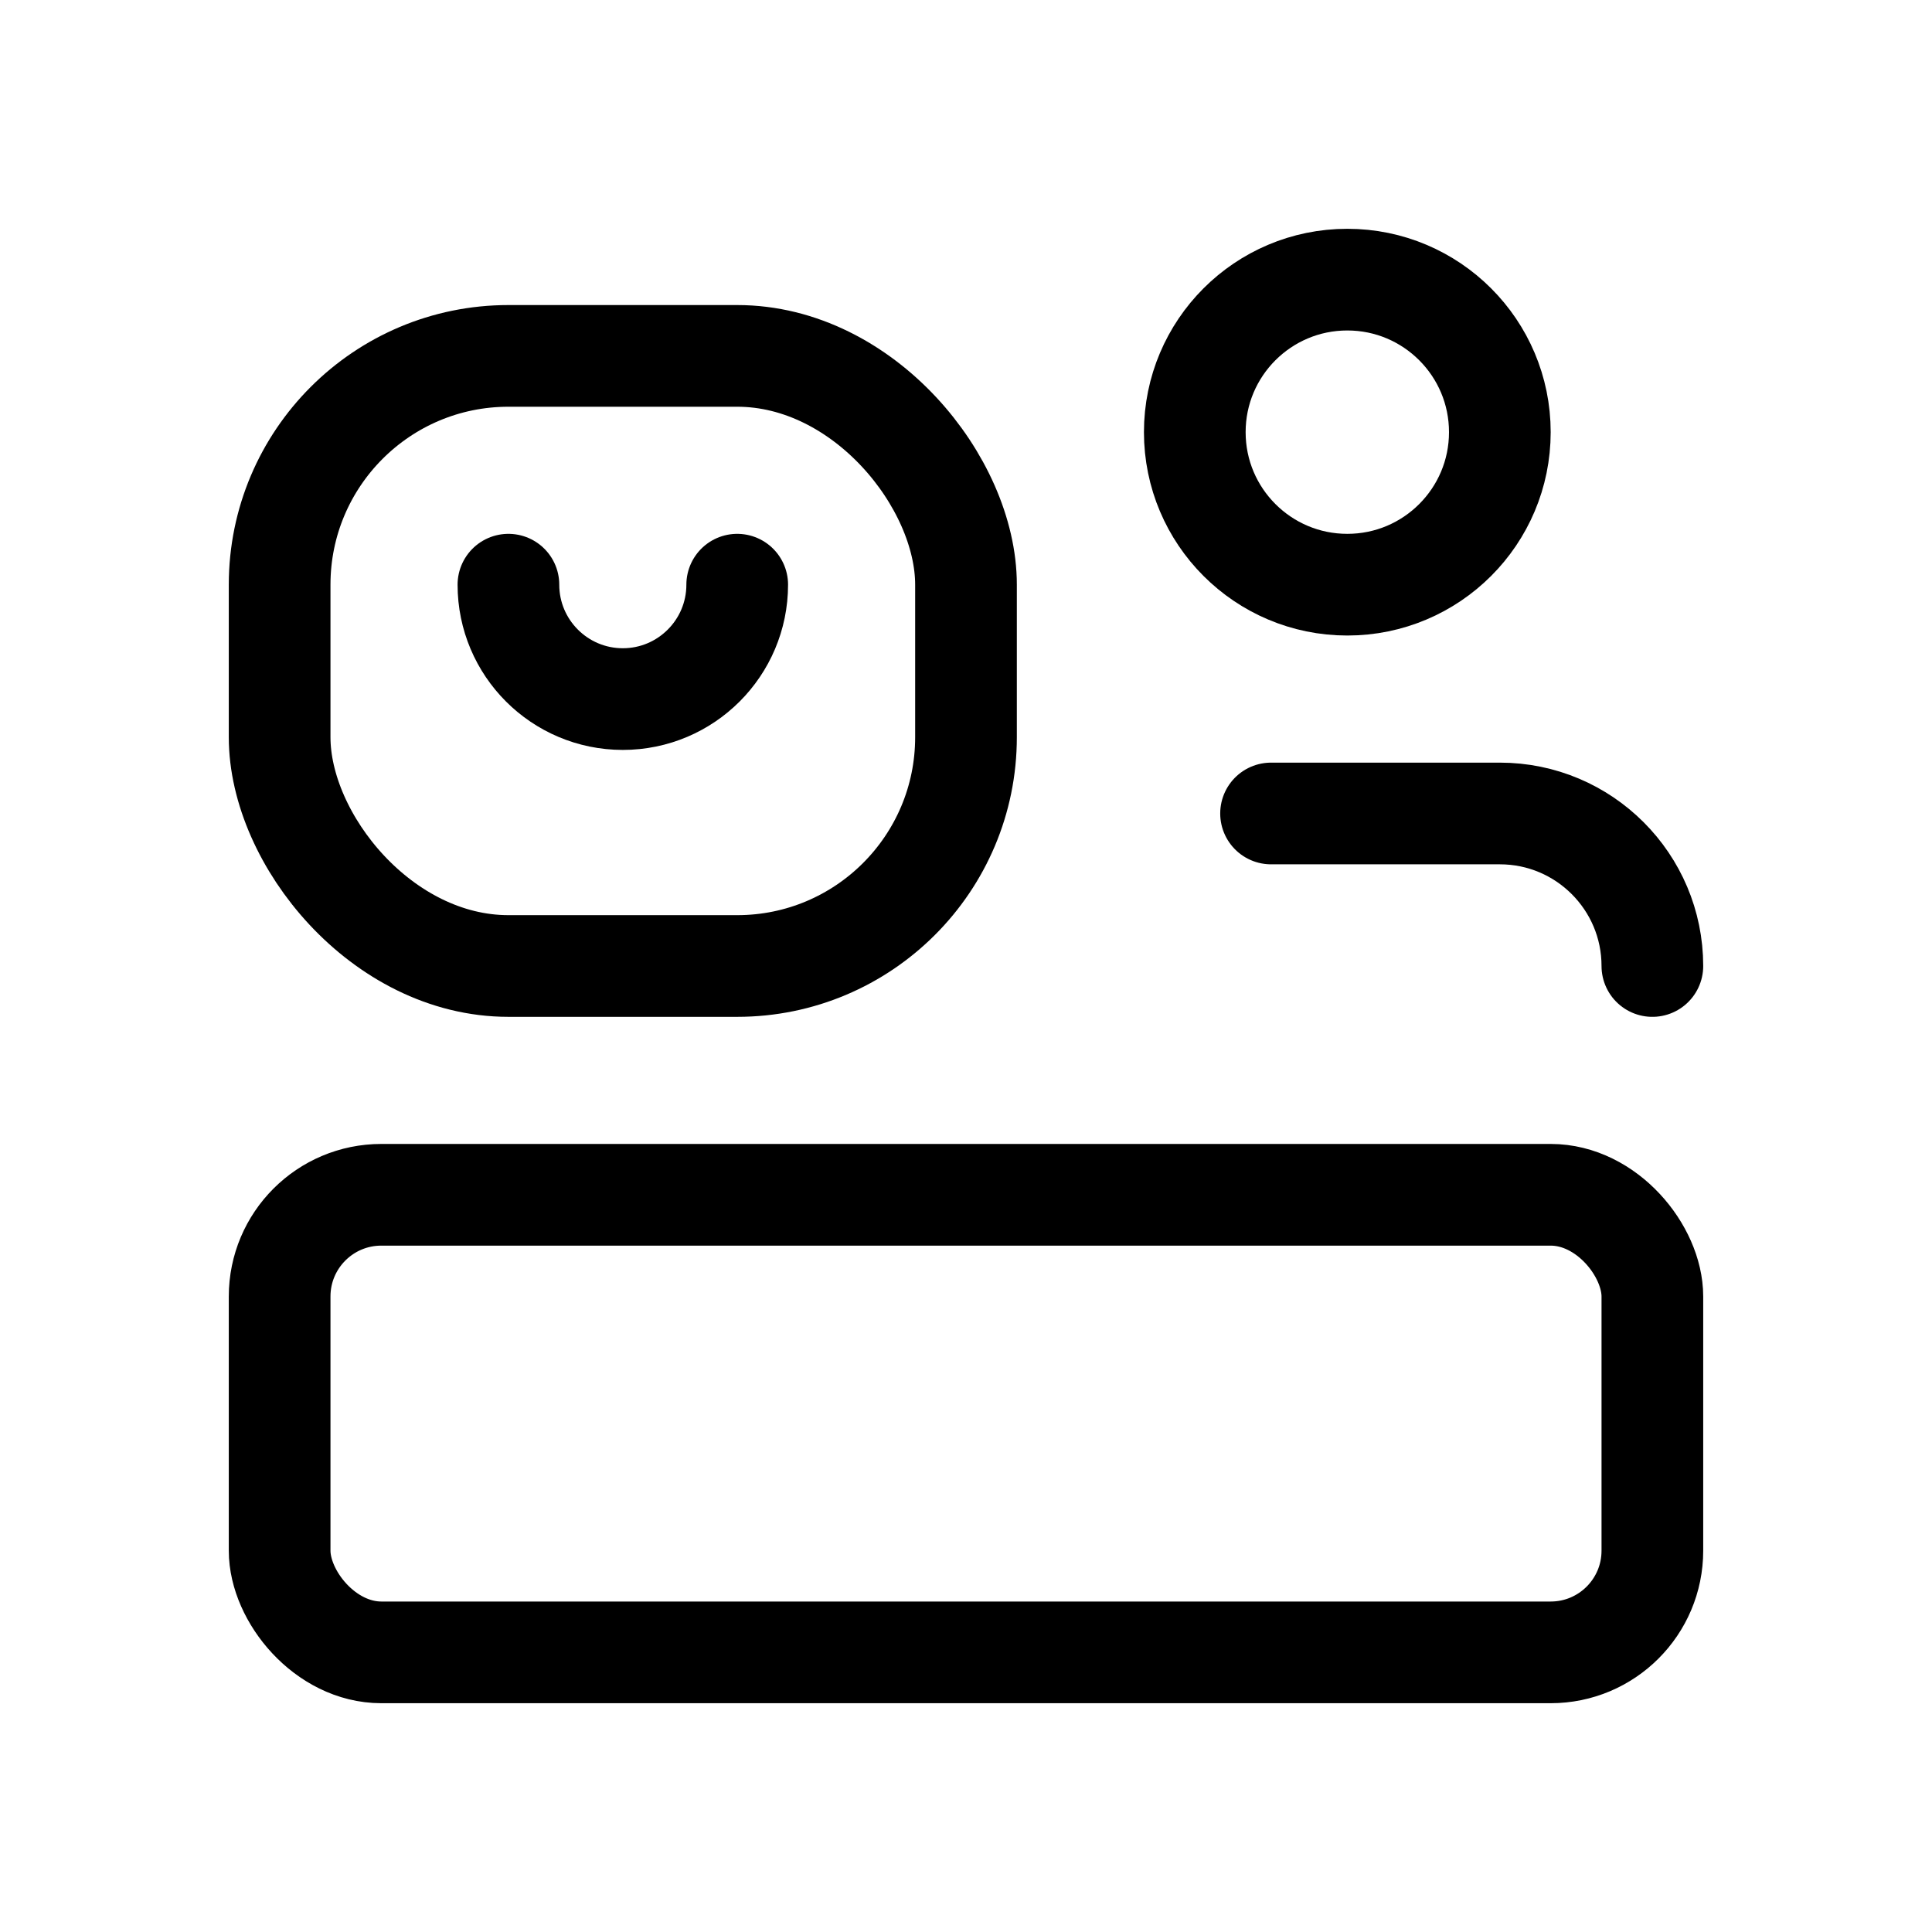 <?xml version="1.0" encoding="UTF-8"?>
<svg xmlns="http://www.w3.org/2000/svg" width="19" height="19" viewBox="0 0 19 19" fill="none">
  <circle cx="13.25" cy="4.25" r="1.5" stroke="currentColor" stroke-linecap="round" stroke-linejoin="round"></circle>
  <path d="M12.5 8H14.75C15.578 8 16.25 8.672 16.25 9.5" stroke="currentColor" stroke-linecap="round" stroke-linejoin="round"></path>
  <path d="M5 5.75C5 6.371 5.504 6.875 6.125 6.875C6.746 6.875 7.25 6.371 7.25 5.75" stroke="currentColor" stroke-linecap="round" stroke-linejoin="round"></path>
  <rect x="2.75" y="11.75" width="13.5" height="4.5" rx="1" stroke="currentColor" stroke-linecap="round" stroke-linejoin="round"></rect>
  <rect x="2.75" y="3.5" width="6.75" height="6" rx="2.25" stroke="currentColor" stroke-linecap="round" stroke-linejoin="round"></rect>
</svg>
